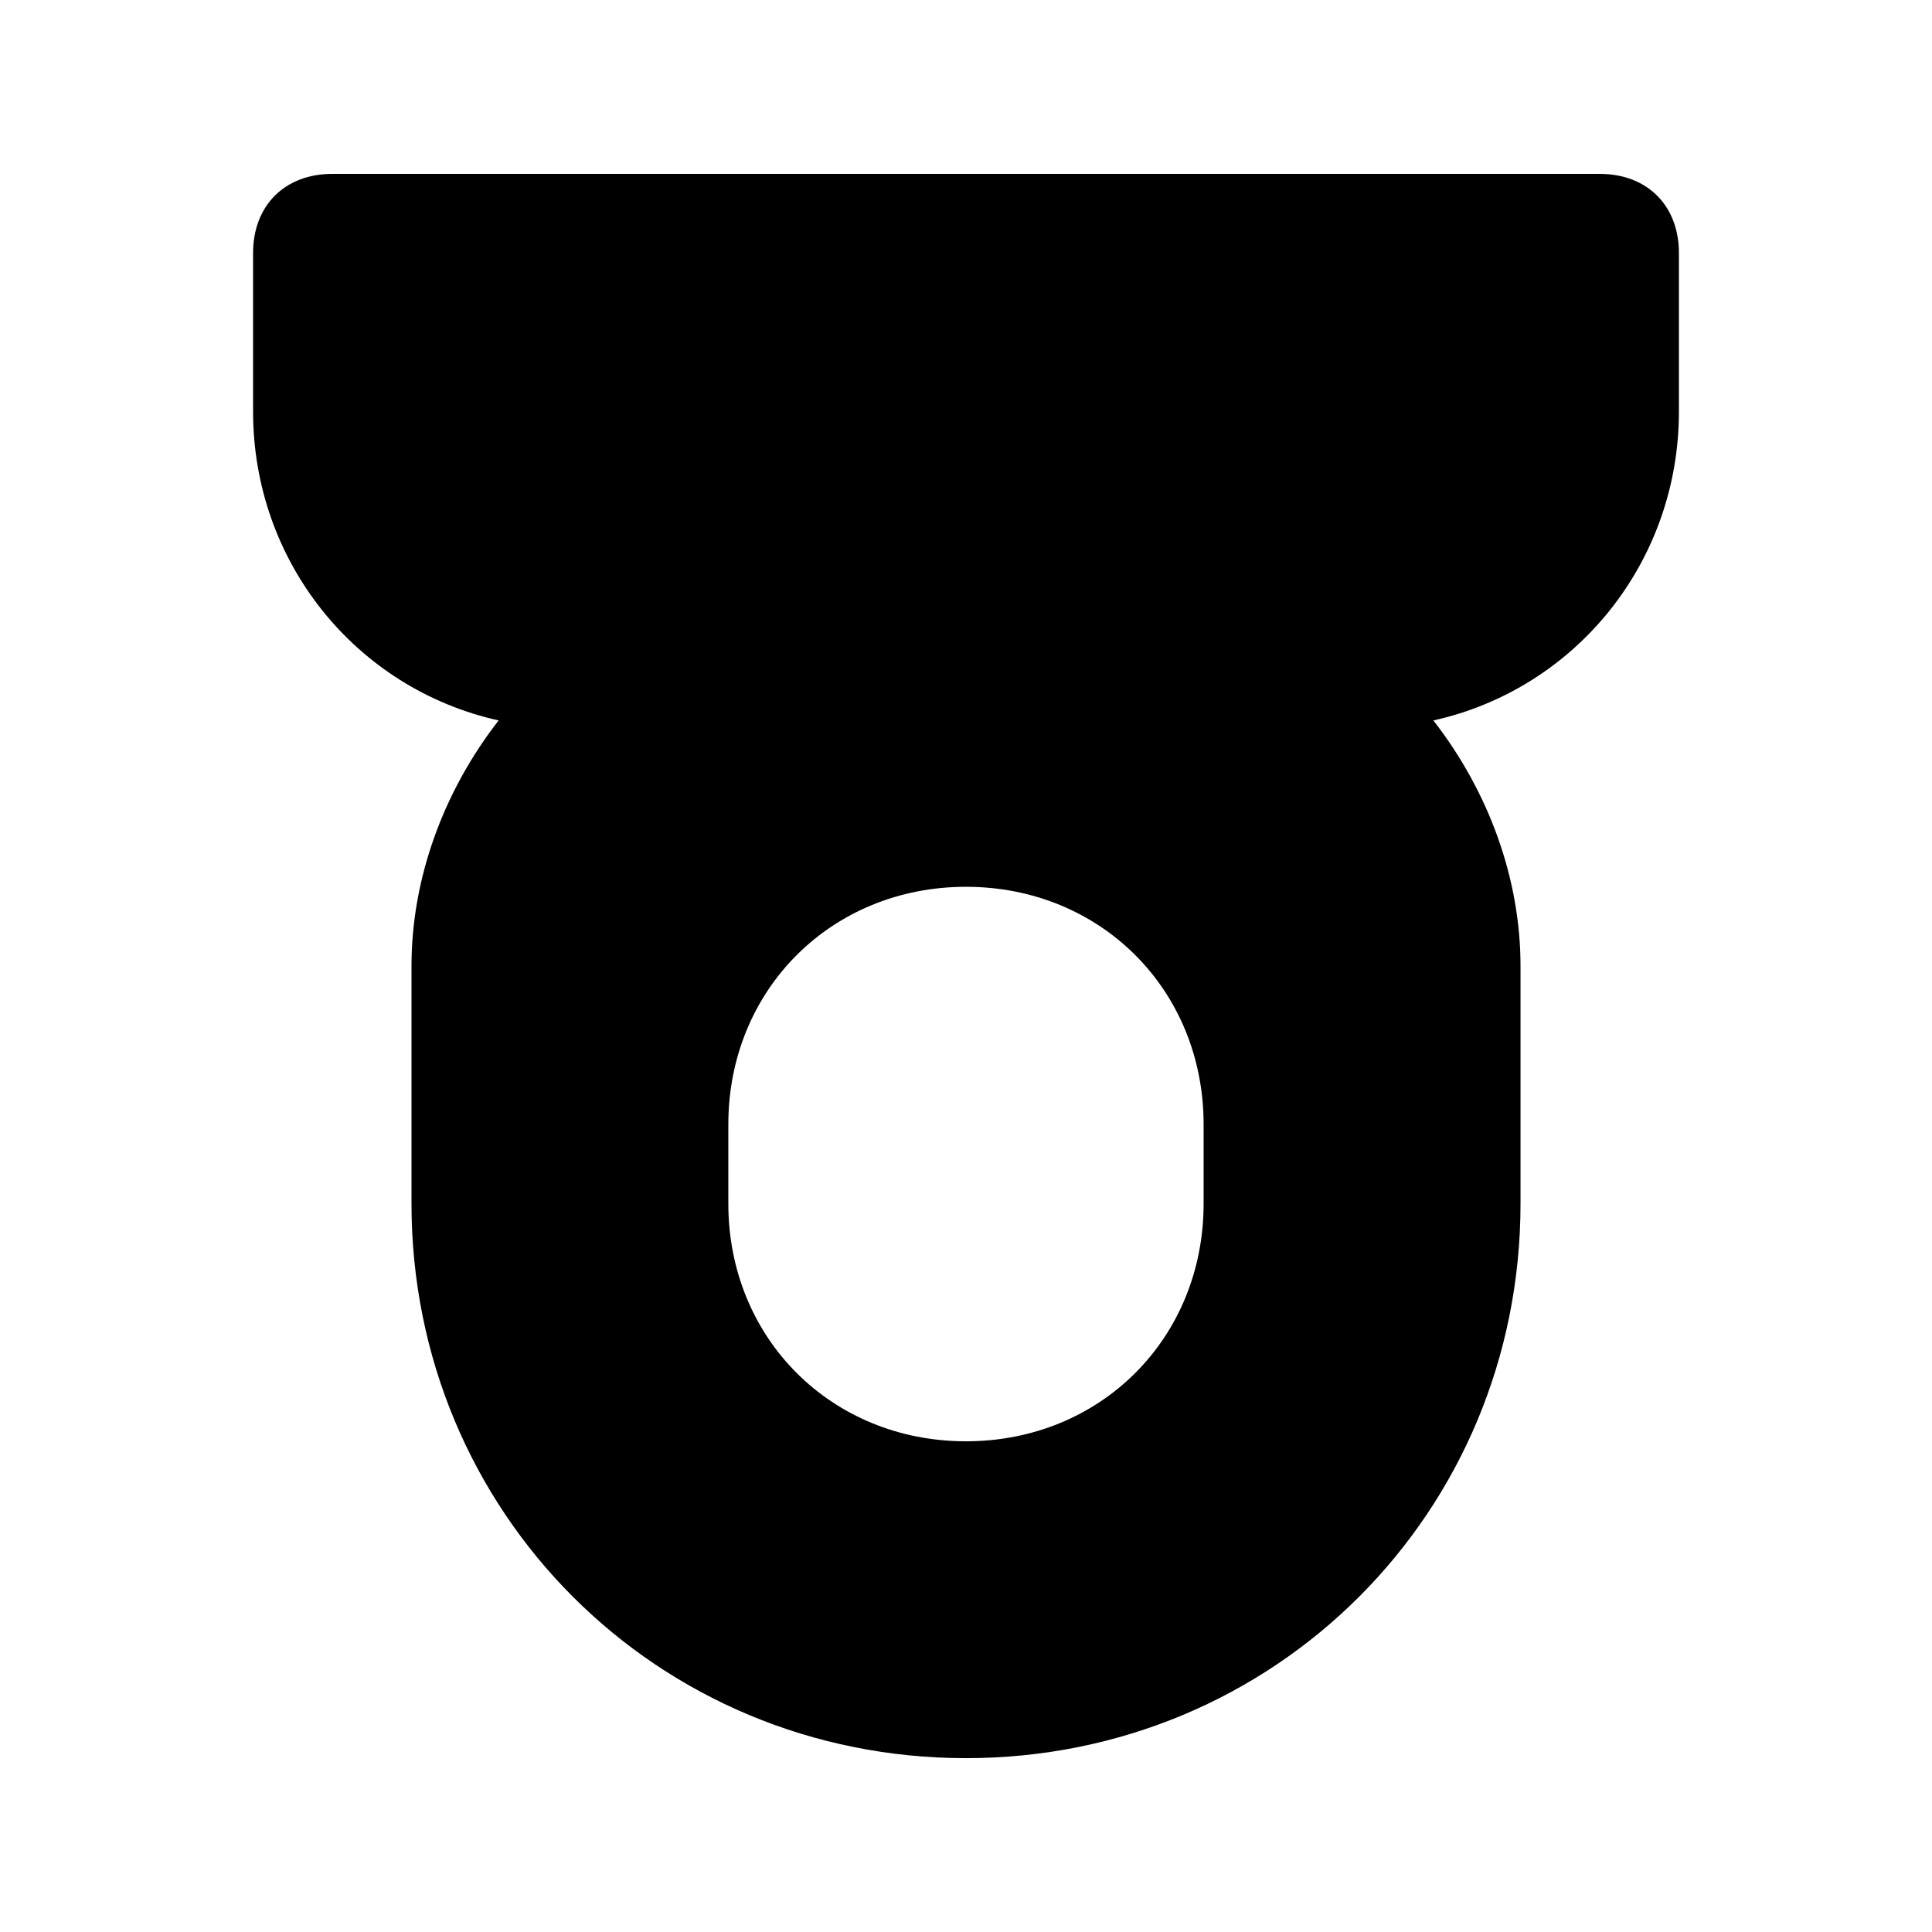 <?xml version="1.0" encoding="UTF-8"?>
<!-- Uploaded to: ICON Repo, www.iconrepo.com, Generator: ICON Repo Mixer Tools -->
<svg fill="#000000" width="800px" height="800px" version="1.1" viewBox="144 144 512 512" xmlns="http://www.w3.org/2000/svg">
 <path d="m567.93 190.08h-335.87c-12.598 0-20.992 8.398-20.992 20.992v41.984c0 39.887 27.289 73.473 65.074 81.867-14.695 18.895-23.09 41.984-23.09 65.078v62.977c0 81.867 65.074 146.95 146.95 146.95 81.867 0 146.95-65.074 146.95-146.95v-62.977c0-23.09-8.398-46.184-23.09-65.074 37.781-8.398 65.07-41.988 65.07-81.871v-41.984c0-12.594-8.395-20.992-20.992-20.992zm-104.96 272.9c0 35.688-27.289 62.977-62.977 62.977s-62.977-27.289-62.977-62.977v-20.992c0-35.688 27.289-62.977 62.977-62.977s62.977 27.289 62.977 62.977z"/>
</svg>